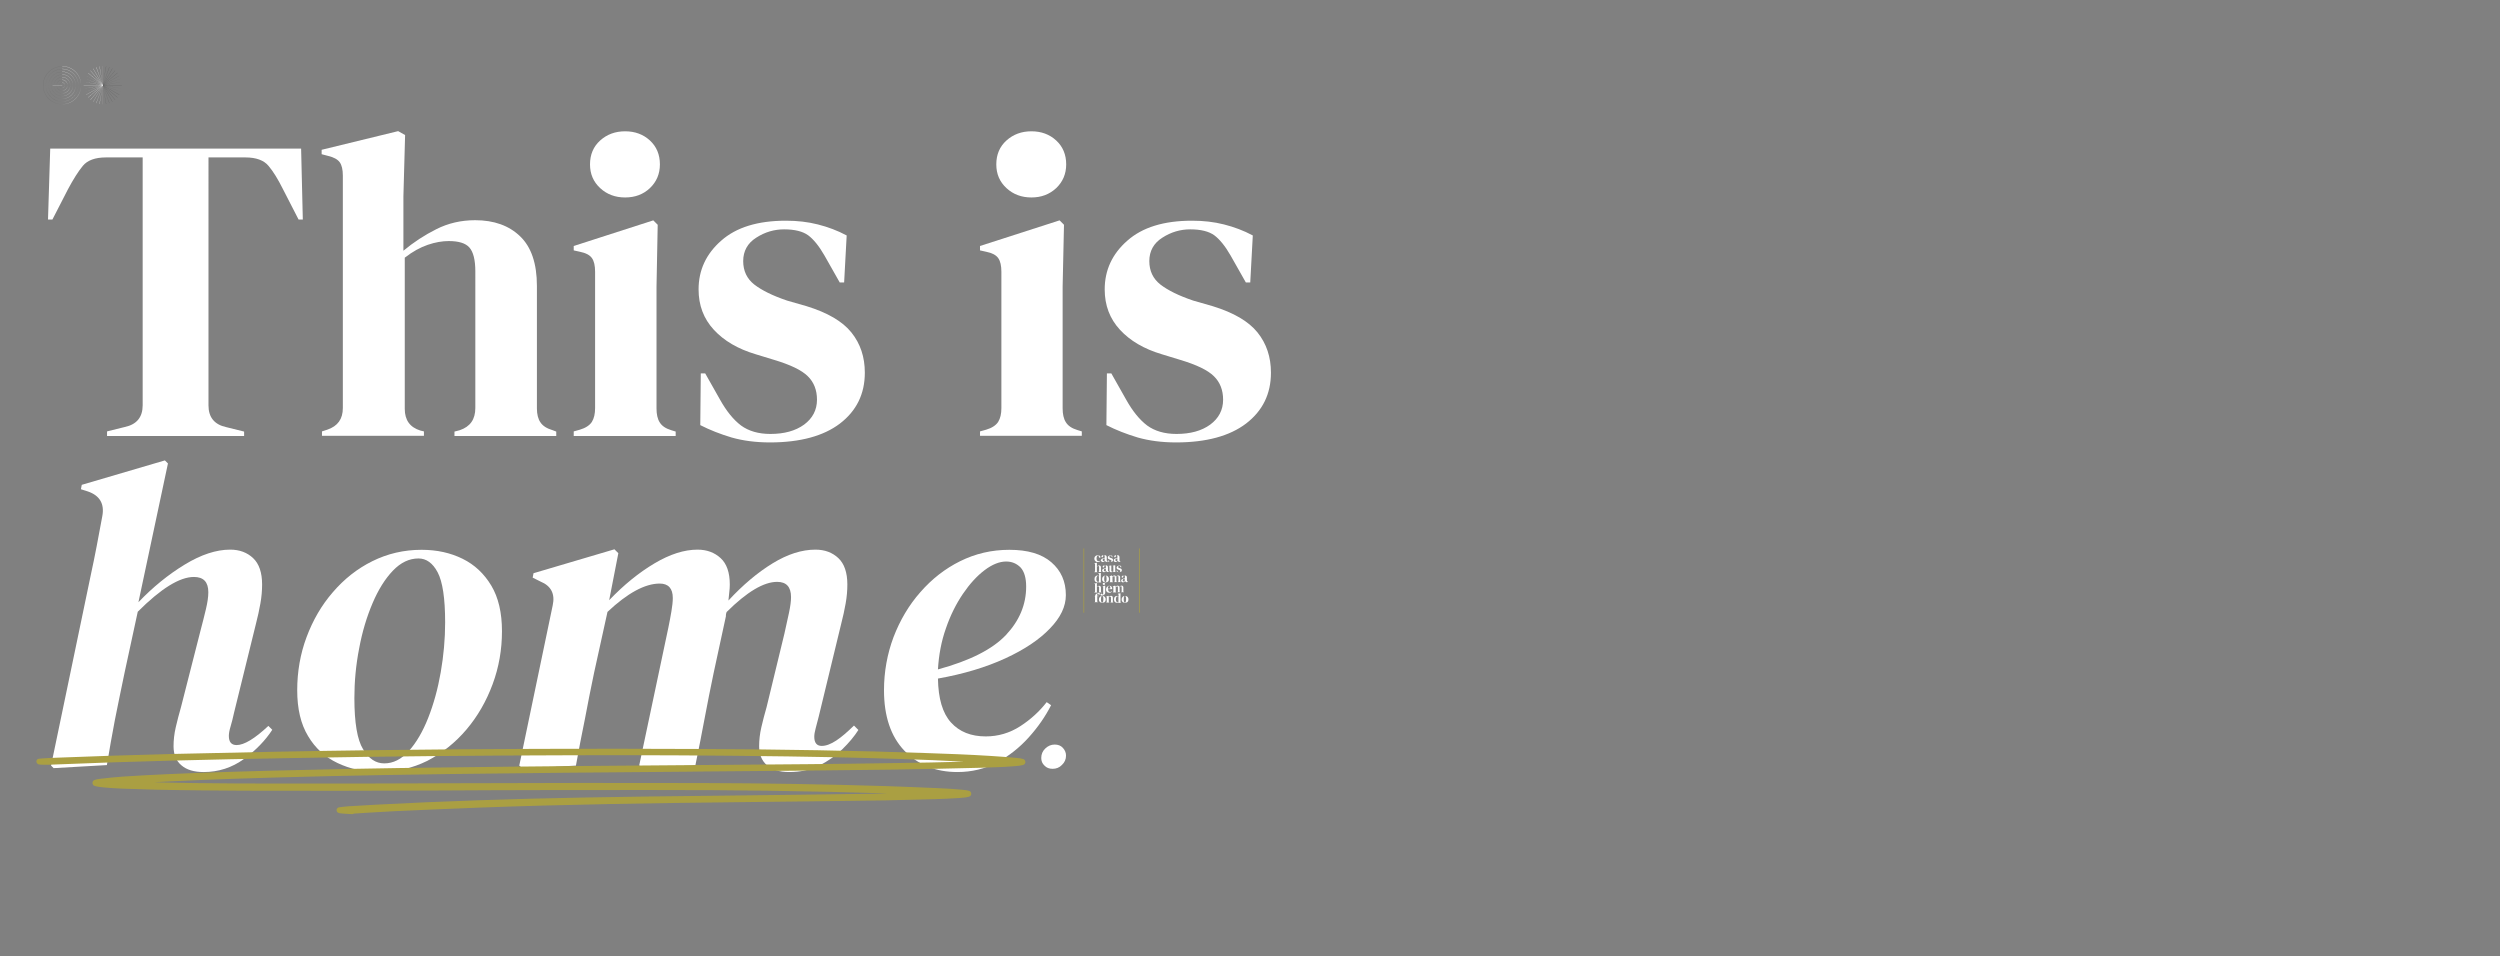 <?xml version="1.0" encoding="utf-8"?>
<!-- Generator: Adobe Illustrator 26.2.1, SVG Export Plug-In . SVG Version: 6.00 Build 0)  -->
<svg version="1.1" id="Layer_1" xmlns="http://www.w3.org/2000/svg" xmlns:xlink="http://www.w3.org/1999/xlink" x="0px" y="0px"
	 viewBox="0 0 1473.7 563.6" style="enable-background:new 0 0 1473.7 563.6;" xml:space="preserve">
<rect x="0" y="0" width="1473.7" height="563.6" fill="#808080" stroke="none"/>
<style type="text/css">
	.st0{fill:#1A1A1A;}
	.st1{fill:#777776;}
	.st2{fill:#D3D3D1;}
	.st3{fill:#E5E5E5;}
	.st4{fill:none;stroke:#FFFFFF;stroke-miterlimit:10;}
	.st5{fill:#FFFFFF;}
	.st6{fill:#E8E8E8;}
	.st7{fill:#6D6D6D;}
	.st8{fill:#1C1E20;}
	.st9{fill:#964533;}
	.st10{fill:none;stroke:#6D6D6D;stroke-width:2;stroke-miterlimit:10;}
	.st11{fill:#221F20;}
	.st12{fill:#565656;}
	.st13{fill:#F6F6F7;}
	.st14{fill:none;stroke:#262425;stroke-width:0.198;stroke-miterlimit:10;}
	.st15{fill:#373536;}
	.st16{fill:none;stroke:#FFFFFF;stroke-width:0.198;stroke-miterlimit:10;}
	.st17{fill:#EEEEEE;}
	.st18{fill:#2C2A2A;}
	.st19{fill:#F0F2F2;}
	.st20{fill:#312F30;}
	.st21{fill:#262425;}
	.st22{fill:#AA9F42;}
	.st23{fill:#212121;}
	.st24{fill-rule:evenodd;clip-rule:evenodd;}
	.st25{fill-rule:evenodd;clip-rule:evenodd;fill:#FFFFFF;}
	.st26{fill:none;stroke:#4C4C4C;stroke-width:2;stroke-miterlimit:10;}
	.st27{fill:#494949;}
	.st28{fill:#A4A4A4;}
	.st29{fill:#E4E4E4;}
	.st30{fill:#444444;}
	.st31{fill:none;stroke:#AA9F42;stroke-miterlimit:10;}
</style>
<g>
	<rect x="60.6" y="50.2" class="st11" width="0.1" height="11.3"/>
	<polygon class="st12" points="62.5,61.3 60.6,50.2 60.6,50.2 62.6,61.3 	"/>
	<polygon class="st12" points="64.4,60.8 60.6,50.3 60.6,50.2 64.5,60.8 	"/>
	<rect x="63.4" y="49.5" transform="matrix(0.866 -0.5 0.5 0.866 -19.065 39.083)" class="st12" width="0.1" height="11.3"/>
	
		<rect x="64.2" y="48.9" transform="matrix(0.766 -0.643 0.643 0.766 -20.047 54.051)" class="st12" width="0.1" height="11.3"/>
	
		<rect x="64.9" y="48.2" transform="matrix(0.643 -0.766 0.766 0.643 -18.077 68.96)" class="st12" width="0.1" height="11.3"/>
	<rect x="65.4" y="47.4" transform="matrix(0.5 -0.866 0.866 0.5 -13.216 83.227)" class="st12" width="0.1" height="11.3"/>
	<polygon class="st12" points="71.2,54.1 60.6,50.3 60.6,50.2 71.2,54.1 	"/>
	<polygon class="st12" points="71.7,52.2 60.6,50.3 60.6,50.2 71.7,52.2 	"/>
	<rect x="60.6" y="50.2" class="st12" width="11.3" height="0.1"/>
	<polygon class="st12" points="60.6,50.3 60.6,50.2 71.7,48.3 71.7,48.3 	"/>
	<polygon class="st12" points="60.6,50.3 60.6,50.2 71.2,46.4 71.2,46.4 	"/>
	<polygon class="st12" points="60.6,50.3 60.6,50.2 70.3,44.6 70.4,44.6 	"/>
	
		<rect x="59.3" y="46.6" transform="matrix(0.766 -0.642 0.642 0.766 -14.788 52.566)" class="st12" width="11.3" height="0.1"/>
	
		<rect x="58.6" y="45.9" transform="matrix(0.642 -0.766 0.766 0.642 -12.231 65.648)" class="st12" width="11.3" height="0.1"/>
	
		<rect x="57.8" y="45.3" transform="matrix(0.499 -0.867 0.867 0.499 -7.552 77.661)" class="st12" width="11.3" height="0.1"/>
	<polygon class="st12" points="60.6,50.3 60.6,50.2 64.4,39.6 64.5,39.7 	"/>
	<polygon class="st12" points="60.6,50.2 60.6,50.2 62.5,39.1 62.6,39.2 	"/>
	<rect x="60.6" y="39" class="st11" width="0.1" height="11.3"/>
	<rect x="60.6" y="39" class="st5" width="0.1" height="11.3"/>
	<polygon class="st5" points="60.6,50.2 58.6,39.2 58.7,39.1 60.6,50.2 	"/>
	<polygon class="st5" points="60.6,50.3 56.7,39.7 56.8,39.6 60.6,50.2 	"/>
	
		<rect x="57.7" y="39.7" transform="matrix(0.866 -0.5 0.5 0.866 -14.941 34.958)" class="st5" width="0.1" height="11.3"/>
	<rect x="56.9" y="40.3" transform="matrix(0.766 -0.643 0.643 0.766 -16.194 47.366)" class="st5" width="0.1" height="11.3"/>
	<rect x="56.2" y="41" transform="matrix(0.643 -0.766 0.766 0.643 -15.613 59.761)" class="st5" width="0.1" height="11.3"/>
	<polygon class="st5" points="60.6,50.3 50.8,44.6 50.8,44.6 60.6,50.2 	"/>
	<polygon class="st5" points="60.6,50.3 50,46.4 50,46.4 60.6,50.2 	"/>
	<polygon class="st5" points="60.6,50.3 49.5,48.3 49.5,48.3 60.6,50.2 	"/>
	<rect x="49.3" y="50.2" class="st5" width="11.3" height="0.1"/>
	<polygon class="st5" points="49.5,52.2 49.5,52.2 60.6,50.2 60.6,50.3 	"/>
	<polygon class="st5" points="50,54.1 50,54.1 60.6,50.2 60.6,50.3 	"/>
	<polygon class="st5" points="50.8,55.9 50.8,55.8 60.6,50.2 60.6,50.3 	"/>
	
		<rect x="50.6" y="53.8" transform="matrix(0.766 -0.642 0.642 0.766 -21.454 48.713)" class="st5" width="11.3" height="0.1"/>
	
		<rect x="51.3" y="54.5" transform="matrix(0.642 -0.766 0.766 0.642 -21.438 63.184)" class="st5" width="11.3" height="0.1"/>
	<polygon class="st5" points="55,60 54.9,60 60.6,50.2 60.6,50.3 	"/>
	<polygon class="st5" points="56.8,60.8 56.7,60.8 60.6,50.2 60.6,50.3 	"/>
	<polygon class="st5" points="58.7,61.3 58.6,61.3 60.6,50.2 60.6,50.2 	"/>
	<rect x="60.6" y="50.2" class="st5" width="0.1" height="11.3"/>
	<polygon class="st5" points="36.6,50.3 31,50.3 31,50.2 36.6,50.2 36.6,50.2 36.7,50.2 36.7,50.2 36.7,50.3 	"/>
	<polygon class="st11" points="36.6,50.3 36.6,50.2 36.6,50.2 36.6,50.2 36.7,50.2 36.6,50.2 36.7,50.3 36.7,50.3 36.6,50.2 	"/>
	<path class="st5" d="M36.6,51.9L36.6,51.9c0.9-0.1,1.6-0.8,1.6-1.6c0-0.9-0.7-1.6-1.6-1.6v-0.1c0.9,0,1.6,0.7,1.6,1.6
		C38.3,51.1,37.5,51.9,36.6,51.9z"/>
	<path class="st7" d="M36.6,51.9c-0.9,0-1.6-0.7-1.6-1.6c0-0.9,0.7-1.6,1.6-1.6v0.1c-0.9,0-1.6,0.7-1.6,1.6
		C35.1,51.1,35.8,51.8,36.6,51.9L36.6,51.9z"/>
	<path class="st5" d="M36.6,53.5L36.6,53.5c1.7-0.1,3.2-1.5,3.2-3.2c0-1.7-1.4-3.2-3.2-3.2V47c1.8,0,3.2,1.4,3.2,3.2
		C39.9,52,38.4,53.5,36.6,53.5z"/>
	<path class="st7" d="M36.6,53.5c-1.8,0-3.2-1.4-3.2-3.2c0-1.8,1.4-3.2,3.2-3.2v0.1c-1.7,0-3.2,1.4-3.2,3.2
		C33.5,52,34.9,53.4,36.6,53.5L36.6,53.5z"/>
	<path class="st5" d="M36.6,55.1L36.6,55.1c2.6-0.1,4.8-2.2,4.8-4.8c0-2.6-2.1-4.8-4.8-4.8v-0.1c2.7,0,4.8,2.2,4.8,4.8
		C41.5,52.9,39.3,55.1,36.6,55.1z"/>
	<path class="st7" d="M36.6,55.1c-2.7,0-4.8-2.2-4.8-4.8c0-2.7,2.2-4.8,4.8-4.8v0.1c-2.6,0-4.8,2.1-4.8,4.8
		C31.9,52.9,34,55,36.6,55.1L36.6,55.1z"/>
	<path class="st5" d="M36.6,56.7L36.6,56.7c3.5-0.1,6.4-2.9,6.4-6.4c0-3.5-2.9-6.4-6.4-6.4v-0.1c3.5,0,6.4,2.9,6.4,6.4
		C43.1,53.8,40.2,56.7,36.6,56.7z"/>
	<path class="st7" d="M36.6,56.7c-3.5,0-6.4-2.9-6.4-6.4c0-3.5,2.9-6.4,6.4-6.4v0.1c-3.5,0-6.4,2.9-6.4,6.4
		C30.3,53.7,33.1,56.6,36.6,56.7L36.6,56.7z"/>
	<path class="st5" d="M36.6,58.3L36.6,58.3c4.4-0.1,8-3.6,8-8c0-4.4-3.6-8-8-8v-0.1c4.4,0,8,3.6,8,8C44.7,54.7,41.1,58.3,36.6,58.3z
		"/>
	<path class="st7" d="M36.6,58.3c-4.4,0-8-3.6-8-8c0-4.4,3.6-8,8-8v0.1c-4.4,0-8,3.6-8,8C28.7,54.6,32.3,58.2,36.6,58.3L36.6,58.3z"
		/>
	<path class="st5" d="M36.6,59.9L36.6,59.9c5.3-0.1,9.6-4.3,9.6-9.6c0-5.3-4.3-9.6-9.6-9.6v-0.1c5.3,0,9.6,4.3,9.6,9.6
		C46.3,55.5,41.9,59.9,36.6,59.9z"/>
	<path class="st7" d="M36.6,59.9c-5.3,0-9.6-4.3-9.6-9.6c0-5.3,4.3-9.6,9.6-9.6v0.1c-5.3,0-9.6,4.3-9.6,9.6
		C27.1,55.5,31.4,59.8,36.6,59.9L36.6,59.9z"/>
	<path class="st5" d="M36.6,61.5L36.6,61.5c6.1-0.1,11.2-5.1,11.2-11.2c0-6.1-5-11.2-11.2-11.2V39c6.2,0,11.2,5,11.2,11.2
		C47.9,56.4,42.8,61.5,36.6,61.5z"/>
	<path class="st7" d="M36.6,61.5c-6.2,0-11.2-5-11.2-11.2c0-6.2,5-11.2,11.2-11.2v0.1c-6.1,0-11.1,5-11.1,11.2
		C25.5,56.4,30.5,61.4,36.6,61.5L36.6,61.5z"/>
</g>
<g>
	<path class="st5" d="M63.1,256.9v-2.6l10.5-2.6c7-1.5,10.5-5.8,10.5-12.8V92.8H62.4c-6.3,0-10.9,1.7-13.6,5
		c-2.7,3.3-5.6,7.9-8.7,13.7l-9.2,17.9h-2.6l1.3-41.8h147.9l1,41.8H176l-9.2-17.9c-2.9-5.8-5.7-10.4-8.5-13.7c-2.7-3.3-7.3-5-13.6-5
		h-21.8V239c0,7,3.5,11.3,10.5,12.8l10.5,2.6v2.6H63.1z"/>
	<path class="st5" d="M189.8,256.9v-2.6l3.1-1c6.2-2.1,9.2-6.3,9.2-12.8V103.6c0-3.6-0.6-6.2-1.8-7.9c-1.2-1.7-3.5-3-6.9-3.8l-3.8-1
		v-2.6l45.1-11l4.1,2.3l-1,36.2v32c6-5,12.4-9.2,19.4-12.7c6.9-3.5,14.6-5.3,22.9-5.3c11.1,0,20,3.2,26.5,9.5
		c6.6,6.3,9.9,16.1,9.9,29.2v72.3c0,3.4,0.7,6.2,2.1,8.2c1.4,2.1,3.8,3.6,7.2,4.6l2.1,0.8v2.6h-60v-2.6l3.1-0.8
		c6.2-2.1,9.2-6.4,9.2-13.1V160c0-6.8-1.2-11.5-3.5-14.1c-2.3-2.6-6.4-3.8-12.2-3.8c-3.8,0-7.9,0.7-12.3,2.2c-4.4,1.5-9,4-13.6,7.6
		V241c0,6.7,3.1,10.9,9.2,12.8l2.1,0.5v2.6H189.8z"/>
	<path class="st5" d="M338.2,256.9v-2.6l3.6-1c3.4-1,5.8-2.6,7.1-4.6c1.3-2.1,1.9-4.8,1.9-8.2v-80.3c0-3.6-0.6-6.3-1.9-8.1
		c-1.3-1.8-3.6-3-7.1-3.7l-3.6-0.8v-2.6l46.9-15.1l2.6,2.6L387,169v71.8c0,3.4,0.6,6.2,1.9,8.2c1.3,2.1,3.5,3.6,6.8,4.6l2.6,0.8v2.6
		H338.2z M368.5,116.4c-5.8,0-10.7-1.8-14.7-5.5c-4-3.7-6-8.3-6-14c0-5.8,2-10.5,6-14.1c4-3.6,8.9-5.4,14.7-5.4
		c5.8,0,10.7,1.8,14.6,5.4c3.9,3.6,5.9,8.3,5.9,14.1c0,5.6-2,10.3-5.9,14C379.2,114.6,374.3,116.4,368.5,116.4z"/>
	<path class="st5" d="M453.9,260.8c-8.4,0-15.9-1-22.6-2.9c-6.7-2-12.8-4.4-18.5-7.3l0.3-30.5h2.6l8.7,15.4
		c3.8,6.8,7.9,11.9,12.4,15.3c4.5,3.3,10.3,5,17.3,5c8.2,0,14.8-1.8,19.9-5.5c5-3.7,7.6-8.6,7.6-14.7c0-5.6-1.8-10.3-5.4-13.8
		c-3.6-3.6-10.3-6.8-20-9.7l-10.8-3.3c-10.4-3.1-18.6-7.9-24.6-14.4c-6-6.5-9-14.4-9-23.8c0-11.3,4.4-20.9,13.3-28.7
		c8.9-7.9,21.6-11.8,38.2-11.8c6.7,0,12.9,0.7,18.8,2.2c5.9,1.5,11.6,3.6,17,6.5l-1.5,27.7h-2.6l-9-15.9c-3.2-5.6-6.5-9.6-9.6-11.9
		c-3.2-2.3-7.9-3.5-14.2-3.5c-5.8,0-11.3,1.6-16.4,4.9c-5.1,3.2-7.7,7.9-7.7,13.8c0,5.8,2.2,10.4,6.5,13.8
		c4.4,3.4,10.8,6.6,19.4,9.5l11.5,3.3c12.3,3.8,21.1,8.9,26.4,15.5c5.3,6.6,7.9,14.5,7.9,23.7c0,12.5-4.9,22.5-14.7,30
		C485.5,257,471.7,260.8,453.9,260.8z"/>
	<path class="st5" d="M577.7,256.9v-2.6l3.6-1c3.4-1,5.8-2.6,7.1-4.6c1.3-2.1,1.9-4.8,1.9-8.2v-80.3c0-3.6-0.6-6.3-1.9-8.1
		c-1.3-1.8-3.6-3-7.1-3.7l-3.6-0.8v-2.6l46.9-15.1l2.6,2.6l-0.8,36.4v71.8c0,3.4,0.6,6.2,1.9,8.2c1.3,2.1,3.5,3.6,6.8,4.6l2.6,0.8
		v2.6H577.7z M608,116.4c-5.8,0-10.7-1.8-14.7-5.5c-4-3.7-6-8.3-6-14c0-5.8,2-10.5,6-14.1c4-3.6,8.9-5.4,14.7-5.4
		c5.8,0,10.7,1.8,14.6,5.4c3.9,3.6,5.9,8.3,5.9,14.1c0,5.6-2,10.3-5.9,14C618.6,114.6,613.8,116.4,608,116.4z"/>
	<path class="st5" d="M693.3,260.8c-8.4,0-15.9-1-22.6-2.9c-6.7-2-12.8-4.4-18.5-7.3l0.3-30.5h2.6l8.7,15.4
		c3.8,6.8,7.9,11.9,12.4,15.3c4.5,3.3,10.3,5,17.3,5c8.2,0,14.8-1.8,19.9-5.5c5-3.7,7.6-8.6,7.6-14.7c0-5.6-1.8-10.3-5.4-13.8
		c-3.6-3.6-10.3-6.8-20-9.7l-10.8-3.3c-10.4-3.1-18.6-7.9-24.6-14.4c-6-6.5-9-14.4-9-23.8c0-11.3,4.4-20.9,13.3-28.7
		c8.9-7.9,21.6-11.8,38.2-11.8c6.7,0,12.9,0.7,18.8,2.2c5.9,1.5,11.6,3.6,17,6.5l-1.5,27.7h-2.6l-9-15.9c-3.2-5.6-6.5-9.6-9.6-11.9
		c-3.2-2.3-7.9-3.5-14.2-3.5c-5.8,0-11.3,1.6-16.4,4.9c-5.1,3.2-7.7,7.9-7.7,13.8c0,5.8,2.2,10.4,6.5,13.8
		c4.4,3.4,10.8,6.6,19.4,9.5l11.5,3.3c12.3,3.8,21.1,8.9,26.4,15.5c5.3,6.6,7.9,14.5,7.9,23.7c0,12.5-4.9,22.5-14.7,30
		C724.9,257,711.1,260.8,693.3,260.8z"/>
	<path class="st5" d="M31.6,452.8l-1.5-1.5l23.3-111.8c1.4-6.5,2.6-12.3,3.6-17.6c1-5.2,2.1-11.1,3.3-17.6
		c1.4-7.3-1.5-12.2-8.5-14.6l-4.1-1.3l0.5-2.6l49-14.4l1.8,1.8l-17.4,81.8c8.5-8.9,17.6-16.3,27.3-22.2c9.7-5.9,18.6-8.8,26.8-8.8
		c5.5,0,10,1.7,13.5,5c3.5,3.3,5.3,8.5,5.3,15.5c0,3.6-0.3,7.3-1,11.2c-0.7,3.8-1.5,7.8-2.6,11.9L138,420c-0.7,3.2-1.4,6-2.1,8.3
		c-0.7,2.3-1,4.1-1,5.5c0,3.6,1.5,5.4,4.6,5.4c4.4,0,10.7-3.8,18.7-11.3l2.3,2.3c-4.1,6.3-9.7,12.1-16.7,17.2
		c-7,5.1-15,7.7-23.8,7.7c-5.6,0-10-1.3-13.1-4c-3.1-2.6-4.6-6.4-4.6-11.2c0-3.6,0.4-7.3,1.3-11.2c0.9-3.8,1.9-7.8,3.1-11.9
		l11.5-45.1c1.2-4.6,2.3-8.8,3.2-12.7c0.9-3.8,1.4-7.1,1.4-9.9c0-6-2.8-9-8.5-9c-8.4,0-19.4,6.8-33.1,20.5l-7.7,35.6
		c-2.2,10.4-4.1,19.9-5.8,28.3c-1.6,8.5-3.2,17.3-4.7,26.5L31.6,452.8z"/>
	<path class="st5" d="M223.4,455.1c-8.9,0-17-1.8-24.4-5.3c-7.4-3.5-13.2-8.8-17.4-15.9c-4.3-7.1-6.4-16.1-6.4-27
		c0-10.9,1.8-21.4,5.5-31.3c3.7-9.9,8.8-18.8,15.5-26.5c6.7-7.8,14.4-13.9,23.3-18.3c8.9-4.4,18.5-6.7,29-6.7
		c9.1,0,17.1,1.8,24.2,5.3c7.1,3.5,12.7,8.8,16.9,15.8c4.2,7,6.3,16,6.3,26.9c0,10.8-1.8,21.2-5.5,31.2c-3.7,10-8.8,18.9-15.4,26.7
		c-6.6,7.8-14.3,13.9-23.1,18.5C243.2,452.8,233.6,455.1,223.4,455.1z M226.5,450c5.3,0,10.1-2.4,14.5-7.3
		c4.4-4.9,8.2-11.4,11.4-19.5c3.2-8.1,5.7-17.1,7.4-26.9c1.7-9.8,2.6-19.6,2.6-29.4c0-14.2-1.5-24-4.4-29.5
		c-2.9-5.5-6.7-8.2-11.3-8.2c-5.5,0-10.5,2.4-15.1,7.2c-4.6,4.8-8.6,11.2-12,19.2c-3.4,8-6.1,16.9-7.9,26.7
		c-1.9,9.7-2.8,19.5-2.8,29.2c0,14.5,1.7,24.6,5.1,30.1C217.3,447.2,221.5,450,226.5,450z"/>
	<path class="st5" d="M339.5,451.3l-31.3,1.8l-2.1-1.8l19.7-94.4c1.5-6.8-0.9-11.5-7.2-14.1l-4.6-2.3l0.5-2.6l47.7-14.1l2.3,2.3
		l-5.4,27.7c8.7-9.1,17.6-16.3,26.7-21.7c9.1-5.4,17.5-8.1,25.4-8.1c5.5,0,10,1.7,13.6,5c3.6,3.3,5.4,8.5,5.4,15.5
		c0,1.5-0.1,3.1-0.3,4.6c-0.2,1.5-0.3,3.2-0.5,4.9c8.5-9.2,17.2-16.5,26-21.9c8.8-5.4,17.2-8.1,25.3-8.1c5.5,0,10,1.7,13.5,5
		c3.5,3.3,5.3,8.5,5.3,15.5c0,3.6-0.3,7.3-1,11.2c-0.7,3.8-1.5,7.8-2.6,11.9l-13.3,54.9c-0.7,2.7-1.3,5-1.8,6.9
		c-0.5,1.9-0.8,3.5-0.8,4.9c0,3.6,1.5,5.4,4.4,5.4c2.6,0,5.4-1.1,8.6-3.2c3.2-2.1,6.6-5.1,10.4-8.8l2.6,2.6
		c-2.4,3.8-5.6,7.6-9.5,11.4c-3.9,3.8-8.5,7.1-13.7,9.6c-5.2,2.6-11.1,3.8-17.6,3.8c-5.6,0-10-1.3-13.1-4s-4.6-6.4-4.6-11.2
		c0-3.6,0.4-7.3,1.3-11.2c0.9-3.8,1.9-7.8,3.1-11.9l10.5-43.3c1-4.4,1.9-8.5,2.7-12.3c0.8-3.8,1.2-6.8,1.2-9.2c0-6-2.7-9-8.2-9
		c-7.9,0-17.8,5.9-29.7,17.7c-0.2,0.3-0.3,0.7-0.4,1.2c-0.1,0.4-0.1,0.9-0.1,1.4l-7.2,33.3c-1.9,9.1-3.7,18.1-5.4,27.2
		c-1.7,9.1-3.5,18.2-5.4,27.4l-31,1.8l-2.1-1.8l17.2-81.3c0.7-3.4,1.3-6.6,1.8-9.6c0.5-3,0.8-5.6,0.8-7.8c0-5.6-2.6-8.5-7.7-8.5
		c-8.7,0-19,5.6-30.8,16.7l-7.9,35.9c-1.9,9.1-3.7,18.1-5.4,27.2C342.9,432.9,341.2,442,339.5,451.3z"/>
	<path class="st5" d="M564.4,455.1c-12.8,0-23.2-4.2-31.3-12.6c-8-8.4-12-20.3-12-35.6c0-10.9,1.9-21.4,5.6-31.3
		c3.8-9.9,9-18.8,15.8-26.5c6.8-7.8,14.6-13.9,23.5-18.3c8.9-4.4,18.5-6.7,29-6.7c10.8,0,19,2.4,24.7,7.3c5.7,4.9,8.6,11.3,8.6,19.4
		c0,6.7-3.1,13.2-9.4,19.7c-6.2,6.5-15,12.4-26.3,17.6c-11.3,5.2-24.5,9.2-39.7,11.9c0.2,11.8,2.7,20.4,7.7,25.9
		c5,5.5,11.8,8.2,20.5,8.2c7.3,0,14.1-2,20.3-6c6.2-4,11.4-8.8,15.6-14.2l2.6,1.8c-3.4,6.7-7.8,13-13.2,19
		c-5.4,6-11.6,10.9-18.6,14.7C580.7,453.2,572.9,455.1,564.4,455.1z M593.1,331c-3.9,0-8.2,1.7-12.7,5.1c-4.5,3.4-8.8,8.1-12.8,14
		c-4,5.9-7.4,12.7-10,20.3c-2.7,7.6-4.2,15.7-4.7,24.2c18.8-5.1,32.2-11.9,40.1-20.3c7.9-8.4,11.9-17.9,11.9-28.5
		c0-5.1-1.1-8.9-3.3-11.3C599.3,332.2,596.5,331,593.1,331z"/>
	<path class="st5" d="M620.5,453.2c-2,0-3.6-0.6-4.8-1.9c-1.3-1.2-1.9-2.7-1.9-4.5c0-2.2,0.8-4.1,2.4-5.6c1.6-1.5,3.4-2.3,5.5-2.3
		c2,0,3.6,0.6,4.8,1.9c1.2,1.3,1.9,2.8,1.9,4.6c0,2.2-0.8,4-2.4,5.5C624.5,452.5,622.6,453.2,620.5,453.2z"/>
</g>
<g>
	<g>
		<path class="st5" d="M647.1,331.3c-0.4,0-0.7-0.1-1-0.2c-0.3-0.2-0.5-0.4-0.7-0.7c-0.2-0.3-0.3-0.7-0.3-1.1c0-0.4,0.1-0.8,0.3-1.1
			c0.2-0.3,0.4-0.5,0.8-0.7c0.3-0.2,0.7-0.2,1-0.2c0.3,0,0.6,0.1,0.8,0.2c0.2,0.1,0.4,0.2,0.5,0.4c0.1,0.2,0.2,0.3,0.2,0.5
			c0,0.1,0,0.3-0.1,0.3c-0.1,0.1-0.2,0.1-0.3,0.1c-0.2,0-0.3-0.1-0.4-0.2c-0.1-0.1-0.1-0.3-0.2-0.4c0-0.1,0-0.2,0-0.3
			c0-0.1,0-0.2,0-0.2c0-0.1-0.1-0.1-0.1-0.2c0,0-0.1,0-0.2,0c-0.3,0-0.6,0.1-0.7,0.4c-0.2,0.3-0.3,0.7-0.3,1.3
			c0,0.5,0.1,0.9,0.3,1.2c0.2,0.3,0.5,0.4,0.9,0.4c0.2,0,0.4,0,0.6-0.1c0.2-0.1,0.3-0.2,0.4-0.4l0.1,0.1c-0.1,0.3-0.3,0.6-0.6,0.7
			C647.8,331.2,647.4,331.3,647.1,331.3z"/>
		<path class="st5" d="M650.1,331.3c-0.3,0-0.6-0.1-0.8-0.3c-0.2-0.2-0.3-0.4-0.3-0.8c0-0.2,0.1-0.5,0.4-0.7
			c0.3-0.2,0.7-0.4,1.2-0.5c0.1,0,0.2,0,0.3-0.1c0.1,0,0.2,0,0.3-0.1v-0.6c0-0.4,0-0.6-0.1-0.8c-0.1-0.1-0.2-0.2-0.4-0.2
			c-0.1,0-0.2,0-0.3,0.1c-0.1,0.1-0.1,0.2-0.1,0.4l0,0.1c0,0.2-0.1,0.4-0.2,0.5c-0.1,0.1-0.2,0.2-0.4,0.2c-0.1,0-0.3,0-0.3-0.1
			c-0.1-0.1-0.1-0.2-0.1-0.3c0-0.2,0.1-0.4,0.2-0.5c0.1-0.1,0.3-0.3,0.6-0.3c0.2-0.1,0.5-0.1,0.8-0.1c0.5,0,0.8,0.1,1.1,0.3
			c0.3,0.2,0.4,0.6,0.4,1.1v1.7c0,0.2,0.1,0.4,0.3,0.4h0.2l0.1,0.1c-0.1,0.1-0.2,0.2-0.3,0.3c-0.1,0.1-0.3,0.1-0.5,0.1
			c-0.2,0-0.4-0.1-0.5-0.2c-0.1-0.1-0.2-0.3-0.3-0.4c-0.2,0.2-0.3,0.3-0.5,0.4C650.6,331.3,650.4,331.3,650.1,331.3z M650.6,330.8
			c0.1,0,0.2,0,0.3-0.1c0.1-0.1,0.2-0.1,0.3-0.2v-1.3c-0.1,0-0.1,0-0.2,0c-0.1,0-0.1,0-0.2,0c-0.2,0.1-0.4,0.2-0.6,0.3
			c-0.1,0.2-0.2,0.4-0.2,0.6c0,0.2,0,0.4,0.2,0.5C650.3,330.8,650.5,330.8,650.6,330.8z"/>
		<path class="st5" d="M654.4,331.3c-0.3,0-0.5,0-0.7-0.1c-0.2-0.1-0.4-0.1-0.6-0.2l0-0.9h0.1l0.3,0.5c0.1,0.2,0.2,0.4,0.4,0.5
			c0.1,0.1,0.3,0.2,0.5,0.2c0.3,0,0.5-0.1,0.6-0.2c0.2-0.1,0.2-0.3,0.2-0.5c0-0.2-0.1-0.3-0.2-0.4c-0.1-0.1-0.3-0.2-0.6-0.3
			l-0.3-0.1c-0.3-0.1-0.6-0.2-0.8-0.4c-0.2-0.2-0.3-0.4-0.3-0.7c0-0.3,0.1-0.6,0.4-0.9c0.3-0.2,0.7-0.4,1.2-0.4c0.2,0,0.4,0,0.6,0.1
			c0.2,0,0.4,0.1,0.5,0.2l0,0.9h-0.1l-0.3-0.5c-0.1-0.2-0.2-0.3-0.3-0.4c-0.1-0.1-0.2-0.1-0.4-0.1c-0.2,0-0.3,0.1-0.5,0.2
			c-0.2,0.1-0.2,0.2-0.2,0.4c0,0.2,0.1,0.3,0.2,0.4s0.3,0.2,0.6,0.3l0.4,0.1c0.4,0.1,0.7,0.3,0.8,0.5c0.2,0.2,0.2,0.4,0.2,0.7
			c0,0.4-0.2,0.7-0.5,0.9C655.4,331.2,655,331.3,654.4,331.3z"/>
		<path class="st5" d="M657.6,331.3c-0.3,0-0.6-0.1-0.8-0.3c-0.2-0.2-0.3-0.4-0.3-0.8c0-0.2,0.1-0.5,0.4-0.7
			c0.3-0.2,0.7-0.4,1.2-0.5c0.1,0,0.2,0,0.3-0.1c0.1,0,0.2,0,0.3-0.1v-0.6c0-0.4,0-0.6-0.1-0.8c-0.1-0.1-0.2-0.2-0.4-0.2
			c-0.1,0-0.2,0-0.3,0.1c-0.1,0.1-0.1,0.2-0.1,0.4l0,0.1c0,0.2-0.1,0.4-0.2,0.5c-0.1,0.1-0.2,0.2-0.4,0.2c-0.1,0-0.3,0-0.3-0.1
			c-0.1-0.1-0.1-0.2-0.1-0.3c0-0.2,0.1-0.4,0.2-0.5c0.1-0.1,0.3-0.3,0.6-0.3c0.2-0.1,0.5-0.1,0.8-0.1c0.5,0,0.8,0.1,1.1,0.3
			c0.3,0.2,0.4,0.6,0.4,1.1v1.7c0,0.2,0.1,0.4,0.3,0.4h0.2l0.1,0.1c-0.1,0.1-0.2,0.2-0.3,0.3c-0.1,0.1-0.3,0.1-0.5,0.1
			c-0.2,0-0.4-0.1-0.5-0.2c-0.1-0.1-0.2-0.3-0.3-0.4c-0.2,0.2-0.3,0.3-0.5,0.4C658.1,331.3,657.9,331.3,657.6,331.3z M658.1,330.8
			c0.1,0,0.2,0,0.3-0.1c0.1-0.1,0.2-0.1,0.3-0.2v-1.3c-0.1,0-0.1,0-0.2,0c-0.1,0-0.1,0-0.2,0c-0.2,0.1-0.4,0.2-0.6,0.3
			c-0.1,0.2-0.2,0.4-0.2,0.6c0,0.2,0,0.4,0.2,0.5C657.8,330.8,658,330.8,658.1,330.8z"/>
		<path class="st5" d="M645.1,337.2L645.1,337.2l0.1-0.1c0.2-0.1,0.3-0.2,0.3-0.4v-4.2c0-0.1,0-0.2-0.1-0.2c0-0.1-0.1-0.1-0.2-0.1
			l-0.1,0V332l1.4-0.3l0.1,0.1l0,1.1v1c0.2-0.2,0.4-0.3,0.6-0.4c0.2-0.1,0.4-0.2,0.7-0.2c0.3,0,0.6,0.1,0.8,0.3
			c0.2,0.2,0.3,0.5,0.3,0.9v2.2c0,0.1,0,0.2,0.1,0.3c0,0.1,0.1,0.1,0.2,0.1l0.1,0v0.1h-1.9v-0.1l0.1,0c0.2-0.1,0.3-0.2,0.3-0.4v-2.5
			c0-0.2,0-0.4-0.1-0.4c-0.1-0.1-0.2-0.1-0.4-0.1c-0.1,0-0.2,0-0.4,0.1c-0.1,0-0.3,0.1-0.4,0.2v2.8c0,0.2,0.1,0.3,0.3,0.4l0.1,0v0.1
			H645.1z"/>
		<path class="st5" d="M650.8,337.3c-0.3,0-0.6-0.1-0.8-0.3c-0.2-0.2-0.3-0.4-0.3-0.8c0-0.2,0.1-0.5,0.4-0.7
			c0.3-0.2,0.7-0.4,1.2-0.5c0.1,0,0.2,0,0.3-0.1c0.1,0,0.2,0,0.3-0.1v-0.6c0-0.4,0-0.6-0.1-0.8c-0.1-0.1-0.2-0.2-0.4-0.2
			c-0.1,0-0.2,0-0.3,0.1c-0.1,0.1-0.1,0.2-0.1,0.4l0,0.1c0,0.2-0.1,0.4-0.2,0.5c-0.1,0.1-0.2,0.2-0.4,0.2c-0.1,0-0.3,0-0.3-0.1
			c-0.1-0.1-0.1-0.2-0.1-0.3c0-0.2,0.1-0.4,0.2-0.5c0.2-0.1,0.3-0.3,0.6-0.3c0.2-0.1,0.5-0.1,0.8-0.1c0.5,0,0.8,0.1,1.1,0.3
			c0.3,0.2,0.4,0.6,0.4,1.1v1.7c0,0.2,0.1,0.4,0.3,0.4h0.2l0.1,0.1c-0.1,0.1-0.2,0.2-0.3,0.3c-0.1,0.1-0.3,0.1-0.5,0.1
			c-0.2,0-0.4-0.1-0.5-0.2c-0.1-0.1-0.2-0.3-0.3-0.4c-0.2,0.2-0.3,0.3-0.5,0.4C651.3,337.2,651.1,337.3,650.8,337.3z M651.3,336.8
			c0.1,0,0.2,0,0.3-0.1c0.1-0.1,0.2-0.1,0.3-0.2v-1.3c-0.1,0-0.1,0-0.2,0c-0.1,0-0.1,0-0.2,0c-0.2,0.1-0.4,0.2-0.6,0.3
			c-0.1,0.2-0.2,0.4-0.2,0.6c0,0.2,0,0.4,0.2,0.5C651,336.8,651.1,336.8,651.3,336.8z"/>
		<path class="st5" d="M655.1,337.3c-0.2,0-0.4,0-0.6-0.1c-0.2-0.1-0.3-0.2-0.4-0.4c-0.1-0.2-0.1-0.4-0.1-0.7l0-2
			c0-0.1,0-0.2-0.1-0.3c0-0.1-0.1-0.1-0.2-0.1l-0.1,0v-0.1l1.4-0.3l0.1,0.1l0,1.1v1.9c0,0.2,0,0.3,0.1,0.4c0.1,0.1,0.2,0.1,0.4,0.1
			c0.1,0,0.3,0,0.4-0.1c0.1,0,0.2-0.1,0.3-0.2l0-2.6c0-0.1,0-0.2-0.1-0.3c0,0-0.1-0.1-0.2-0.1l-0.1,0v-0.1l1.4-0.3l0.1,0.1l0,1.1
			v2.1c0,0.1,0,0.2,0,0.3c0,0.1,0.1,0.1,0.2,0.2l0.1,0v0.1l-1.4,0.1l-0.1-0.5c-0.2,0.1-0.4,0.3-0.6,0.4
			C655.6,337.3,655.4,337.3,655.1,337.3z"/>
		<path class="st5" d="M659.6,337.3c-0.3,0-0.5,0-0.7-0.1c-0.2-0.1-0.4-0.1-0.6-0.2l0-0.9h0.1l0.3,0.5c0.1,0.2,0.2,0.4,0.4,0.5
			c0.1,0.1,0.3,0.2,0.5,0.2c0.3,0,0.5-0.1,0.6-0.2c0.2-0.1,0.2-0.3,0.2-0.5c0-0.2-0.1-0.3-0.2-0.4c-0.1-0.1-0.3-0.2-0.6-0.3
			l-0.3-0.1c-0.3-0.1-0.6-0.2-0.8-0.4c-0.2-0.2-0.3-0.4-0.3-0.7c0-0.3,0.1-0.6,0.4-0.9c0.3-0.2,0.7-0.4,1.2-0.4c0.2,0,0.4,0,0.6,0.1
			c0.2,0,0.4,0.1,0.5,0.2l0,0.9h-0.1l-0.3-0.5c-0.1-0.2-0.2-0.3-0.3-0.4c-0.1-0.1-0.2-0.1-0.4-0.1c-0.2,0-0.3,0.1-0.5,0.2
			c-0.2,0.1-0.2,0.2-0.2,0.4c0,0.2,0.1,0.3,0.2,0.4c0.1,0.1,0.3,0.2,0.6,0.3l0.4,0.1c0.4,0.1,0.7,0.3,0.8,0.5
			c0.2,0.2,0.2,0.4,0.2,0.7c0,0.4-0.2,0.7-0.5,0.9C660.6,337.2,660.1,337.3,659.6,337.3z"/>
		<path class="st5" d="M646.8,343.3c-0.3,0-0.6-0.1-0.8-0.2c-0.2-0.1-0.4-0.4-0.6-0.6c-0.1-0.3-0.2-0.7-0.2-1.1
			c0-0.5,0.1-0.8,0.2-1.2c0.2-0.3,0.4-0.5,0.6-0.7c0.3-0.2,0.6-0.2,0.9-0.2c0.2,0,0.4,0,0.5,0.1c0.2,0,0.3,0.1,0.5,0.2v-1
			c0-0.1,0-0.2-0.1-0.2c0-0.1-0.1-0.1-0.2-0.1l-0.2,0V338l1.4-0.3l0.1,0.1l0,1.1v3.9c0,0.1,0,0.2,0.1,0.3c0,0.1,0.1,0.1,0.2,0.1
			l0.1,0v0.1l-1.4,0.1l-0.1-0.3c-0.1,0.1-0.3,0.2-0.5,0.2C647.2,343.3,647,343.3,646.8,343.3z M647.2,343c0.2,0,0.4-0.1,0.6-0.2
			v-3.1c-0.2-0.1-0.4-0.2-0.6-0.2c-0.3,0-0.5,0.1-0.6,0.4c-0.2,0.3-0.3,0.8-0.3,1.4c0,0.6,0.1,1.1,0.3,1.3
			C646.8,342.9,647,343,647.2,343z"/>
		<path class="st5" d="M651.6,343.3c-0.4,0-0.7-0.1-1-0.2c-0.3-0.2-0.5-0.4-0.7-0.7c-0.2-0.3-0.2-0.7-0.2-1.1c0-0.4,0.1-0.8,0.3-1.1
			c0.2-0.3,0.4-0.5,0.7-0.7c0.3-0.2,0.6-0.2,1-0.2s0.7,0.1,1,0.2c0.3,0.2,0.5,0.4,0.7,0.7s0.3,0.7,0.3,1.1c0,0.4-0.1,0.8-0.2,1.1
			c-0.2,0.3-0.4,0.5-0.7,0.7C652.4,343.2,652,343.3,651.6,343.3z M651.6,343.1c0.2,0,0.3-0.1,0.4-0.2s0.2-0.3,0.2-0.6
			c0.1-0.3,0.1-0.6,0.1-1.1c0-0.5,0-0.9-0.1-1.1c0-0.3-0.1-0.5-0.2-0.6c-0.1-0.1-0.3-0.2-0.4-0.2c-0.2,0-0.3,0.1-0.4,0.2
			c-0.1,0.1-0.2,0.3-0.2,0.6c0,0.3-0.1,0.7-0.1,1.1c0,0.5,0,0.9,0.1,1.1c0,0.3,0.1,0.5,0.2,0.6C651.3,343.1,651.5,343.1,651.6,343.1
			z"/>
		<path class="st5" d="M654,343.2L654,343.2l0.1-0.1c0.1,0,0.2-0.1,0.2-0.1c0-0.1,0.1-0.1,0.1-0.3v-2.5c0-0.1,0-0.2-0.1-0.3
			c0-0.1-0.1-0.1-0.2-0.1l-0.1,0v-0.1l1.4-0.5l0.1,0.1l0.1,0.5c0.2-0.2,0.4-0.3,0.6-0.4c0.2-0.1,0.5-0.2,0.7-0.2
			c0.3,0,0.5,0.1,0.6,0.2c0.2,0.1,0.3,0.3,0.3,0.5c0.2-0.2,0.4-0.3,0.7-0.5c0.2-0.1,0.5-0.2,0.7-0.2c0.4,0,0.6,0.1,0.8,0.3
			c0.2,0.2,0.3,0.5,0.3,0.8v2.3c0,0.2,0.1,0.3,0.3,0.4l0.1,0v0.1h-1.8v-0.1l0.1,0c0.1,0,0.2-0.1,0.2-0.1c0-0.1,0.1-0.1,0.1-0.3v-2.4
			c0-0.2,0-0.4-0.1-0.5c-0.1-0.1-0.2-0.1-0.4-0.1c-0.1,0-0.3,0-0.4,0.1c-0.1,0.1-0.3,0.2-0.4,0.3c0,0.1,0,0.2,0.1,0.3
			c0,0.1,0,0.2,0,0.3v2c0,0.2,0.1,0.3,0.3,0.4l0.1,0v0.1h-1.8v-0.1l0.1,0c0.1,0,0.2-0.1,0.2-0.1c0-0.1,0.1-0.1,0.1-0.2v-2.4
			c0-0.2,0-0.4-0.1-0.5c-0.1-0.1-0.2-0.1-0.4-0.1c-0.1,0-0.2,0-0.4,0.1c-0.1,0.1-0.2,0.1-0.4,0.3v2.6c0,0.2,0.1,0.3,0.3,0.4l0.1,0
			v0.1H654z"/>
		<path class="st5" d="M662,343.3c-0.3,0-0.6-0.1-0.8-0.3c-0.2-0.2-0.3-0.4-0.3-0.8c0-0.2,0.1-0.5,0.4-0.7c0.3-0.2,0.7-0.4,1.2-0.5
			c0.1,0,0.2,0,0.3-0.1c0.1,0,0.2,0,0.3-0.1v-0.6c0-0.4,0-0.6-0.1-0.8c-0.1-0.1-0.2-0.2-0.4-0.2c-0.1,0-0.2,0-0.3,0.1
			c-0.1,0.1-0.1,0.2-0.1,0.4l0,0.1c0,0.2-0.1,0.4-0.2,0.5c-0.1,0.1-0.2,0.2-0.4,0.2c-0.1,0-0.3,0-0.3-0.1c-0.1-0.1-0.1-0.2-0.1-0.3
			c0-0.2,0.1-0.4,0.2-0.5c0.1-0.1,0.3-0.3,0.6-0.3c0.2-0.1,0.5-0.1,0.8-0.1c0.5,0,0.8,0.1,1.1,0.3c0.3,0.2,0.4,0.6,0.4,1.1v1.7
			c0,0.2,0.1,0.4,0.3,0.4h0.2l0.1,0.1c-0.1,0.1-0.2,0.2-0.3,0.3c-0.1,0.1-0.3,0.1-0.5,0.1c-0.2,0-0.4-0.1-0.5-0.2
			c-0.1-0.1-0.2-0.3-0.3-0.4c-0.2,0.2-0.3,0.3-0.5,0.4C662.4,343.2,662.2,343.3,662,343.3z M662.4,342.8c0.1,0,0.2,0,0.3-0.1
			c0.1-0.1,0.2-0.1,0.3-0.2v-1.3c-0.1,0-0.1,0-0.2,0c-0.1,0-0.1,0-0.2,0c-0.2,0.1-0.4,0.2-0.6,0.3c-0.1,0.2-0.2,0.4-0.2,0.6
			c0,0.2,0,0.4,0.2,0.5C662.2,342.8,662.3,342.8,662.4,342.8z"/>
		<path class="st5" d="M645.1,349.2L645.1,349.2l0.1-0.1c0.2-0.1,0.3-0.2,0.3-0.4v-4.2c0-0.1,0-0.2-0.1-0.2c0-0.1-0.1-0.1-0.2-0.1
			l-0.1,0V344l1.4-0.3l0.1,0.1l0,1.1v1c0.2-0.2,0.4-0.3,0.6-0.4c0.2-0.1,0.4-0.2,0.7-0.2c0.3,0,0.6,0.1,0.8,0.3
			c0.2,0.2,0.3,0.5,0.3,0.9v2.2c0,0.1,0,0.2,0.1,0.3c0,0.1,0.1,0.1,0.2,0.1l0.1,0v0.1h-1.9v-0.1l0.1,0c0.2-0.1,0.3-0.2,0.3-0.4v-2.5
			c0-0.2,0-0.4-0.1-0.4c-0.1-0.1-0.2-0.1-0.4-0.1c-0.1,0-0.2,0-0.4,0.1c-0.1,0-0.3,0.1-0.4,0.2v2.8c0,0.2,0.1,0.3,0.3,0.4l0.1,0v0.1
			H645.1z"/>
		<path class="st5" d="M649.5,351.1c-0.3,0-0.5-0.1-0.6-0.2c-0.1-0.1-0.2-0.2-0.2-0.4c0-0.1,0.1-0.3,0.2-0.4
			c0.1-0.1,0.2-0.1,0.4-0.1s0.3,0,0.4,0.1c0.1,0.1,0.2,0.2,0.3,0.3l0.1,0.2c0,0.1,0.1,0.1,0.1,0.1c0,0,0.1-0.1,0.1-0.2v-4.3
			c0-0.1,0-0.2-0.1-0.3c-0.1-0.1-0.1-0.1-0.2-0.1l-0.1,0v-0.1l1.5-0.5l0.1,0.1l0,1.1v2.2c0,0.3,0,0.6,0,0.9c0,0.2-0.1,0.4-0.2,0.6
			s-0.2,0.3-0.3,0.4c-0.2,0.2-0.4,0.3-0.6,0.4C650,351,649.7,351.1,649.5,351.1z M650.7,344.8c-0.2,0-0.3-0.1-0.5-0.2
			c-0.1-0.1-0.2-0.3-0.2-0.4c0-0.2,0.1-0.3,0.2-0.4s0.3-0.2,0.5-0.2c0.2,0,0.3,0.1,0.5,0.2s0.2,0.3,0.2,0.4c0,0.2-0.1,0.3-0.2,0.4
			C651,344.8,650.9,344.8,650.7,344.8z"/>
		<path class="st5" d="M653.9,345.3c0.3,0,0.6,0.1,0.9,0.2c0.2,0.1,0.4,0.3,0.6,0.6c0.1,0.2,0.2,0.5,0.2,0.8c0,0.1,0,0.1,0,0.2
			c0,0.1,0,0.1,0,0.2h-2.4c0,0.6,0.1,1,0.3,1.2c0.2,0.3,0.5,0.4,0.9,0.4c0.3,0,0.5,0,0.6-0.1s0.3-0.2,0.5-0.4l0.1,0.1
			c-0.2,0.3-0.4,0.5-0.7,0.7c-0.3,0.2-0.6,0.2-1,0.2c-0.4,0-0.7-0.1-1-0.2c-0.3-0.2-0.5-0.4-0.7-0.7c-0.2-0.3-0.2-0.7-0.2-1.1
			c0-0.4,0.1-0.8,0.3-1.1c0.2-0.3,0.4-0.5,0.7-0.7C653.3,345.3,653.6,345.3,653.9,345.3z M653.9,345.4c-0.2,0-0.3,0-0.4,0.1
			c-0.1,0.1-0.2,0.3-0.3,0.5c-0.1,0.2-0.1,0.6-0.1,1h1.4c0.1-0.6,0-1-0.1-1.2C654.3,345.5,654.1,345.4,653.9,345.4z"/>
		<path class="st5" d="M655.9,349.2L655.9,349.2l0.1-0.1c0.1,0,0.2-0.1,0.2-0.1c0-0.1,0.1-0.1,0.1-0.3v-2.5c0-0.1,0-0.2-0.1-0.3
			c0-0.1-0.1-0.1-0.2-0.1l-0.1,0v-0.1l1.4-0.5l0.1,0.1l0.1,0.5c0.2-0.2,0.4-0.3,0.6-0.4c0.2-0.1,0.5-0.2,0.7-0.2
			c0.3,0,0.5,0.1,0.6,0.2c0.2,0.1,0.3,0.3,0.3,0.5c0.2-0.2,0.4-0.3,0.7-0.5c0.2-0.1,0.5-0.2,0.7-0.2c0.4,0,0.6,0.1,0.8,0.3
			c0.2,0.2,0.3,0.5,0.3,0.8v2.3c0,0.2,0.1,0.3,0.3,0.4l0.1,0v0.1h-1.8v-0.1l0.1,0c0.1,0,0.2-0.1,0.2-0.1c0-0.1,0.1-0.1,0.1-0.3v-2.4
			c0-0.2,0-0.4-0.1-0.5c-0.1-0.1-0.2-0.1-0.4-0.1c-0.1,0-0.3,0-0.4,0.1c-0.1,0.1-0.3,0.2-0.4,0.3c0,0.1,0,0.2,0.1,0.3
			c0,0.1,0,0.2,0,0.3v2c0,0.2,0.1,0.3,0.3,0.4l0.1,0v0.1h-1.8v-0.1l0.1,0c0.1,0,0.2-0.1,0.2-0.1c0-0.1,0.1-0.1,0.1-0.2v-2.4
			c0-0.2,0-0.4-0.1-0.5c-0.1-0.1-0.2-0.1-0.4-0.1c-0.1,0-0.2,0-0.4,0.1c-0.1,0.1-0.2,0.1-0.4,0.3v2.6c0,0.2,0.1,0.3,0.3,0.4l0.1,0
			v0.1H655.9z"/>
		<path class="st5" d="M645.1,355.2L645.1,355.2l0.1-0.1c0.1,0,0.2-0.1,0.2-0.1c0.1-0.1,0.1-0.2,0.1-0.3c0-0.2,0-0.4,0-0.6
			c0-0.2,0-0.4,0-0.6v-2h-0.4v-0.1l0.2,0c0.1,0,0.2,0,0.2-0.1c0-0.1,0.1-0.2,0.1-0.3c0.1-0.2,0.1-0.4,0.2-0.5
			c0.1-0.2,0.2-0.3,0.4-0.4c0.2-0.2,0.4-0.3,0.6-0.4c0.2-0.1,0.4-0.1,0.7-0.1c0.2,0,0.4,0,0.6,0.1c0.2,0.1,0.3,0.2,0.3,0.4
			c0,0.1,0,0.3-0.1,0.3c-0.1,0.1-0.2,0.1-0.4,0.1c-0.1,0-0.2,0-0.3-0.1c-0.1-0.1-0.2-0.2-0.3-0.4l-0.1-0.1c-0.1-0.1-0.1-0.1-0.2-0.1
			c-0.1,0-0.1,0-0.1,0.1c0,0.2-0.1,0.4-0.1,0.6c0,0.2,0,0.5,0,0.7h0.9v0.2h-0.9v3.1c0,0.2,0.1,0.3,0.3,0.4l0.2,0v0.1H645.1z"/>
		<path class="st5" d="M649.7,355.3c-0.4,0-0.7-0.1-1-0.2c-0.3-0.2-0.5-0.4-0.7-0.7c-0.2-0.3-0.2-0.7-0.2-1.1c0-0.4,0.1-0.8,0.3-1.1
			c0.2-0.3,0.4-0.5,0.7-0.7c0.3-0.2,0.6-0.2,1-0.2s0.7,0.1,1,0.2c0.3,0.2,0.5,0.4,0.7,0.7s0.3,0.7,0.3,1.1c0,0.4-0.1,0.8-0.2,1.1
			c-0.2,0.3-0.4,0.5-0.7,0.7C650.5,355.2,650.1,355.3,649.7,355.3z M649.7,355.1c0.2,0,0.3-0.1,0.4-0.2c0.1-0.1,0.2-0.3,0.2-0.6
			c0.1-0.3,0.1-0.6,0.1-1.1c0-0.5,0-0.9-0.1-1.1c0-0.3-0.1-0.5-0.2-0.6c-0.1-0.1-0.3-0.2-0.4-0.2c-0.2,0-0.3,0.1-0.4,0.2
			c-0.1,0.1-0.2,0.3-0.2,0.6c0,0.3-0.1,0.7-0.1,1.1c0,0.5,0,0.9,0.1,1.1c0,0.3,0.1,0.5,0.2,0.6C649.4,355.1,649.5,355.1,649.7,355.1
			z"/>
		<path class="st5" d="M652,355.2L652,355.2l0.1-0.1c0.2-0.1,0.3-0.2,0.3-0.4v-2.5c0-0.1,0-0.2-0.1-0.3c0-0.1-0.1-0.1-0.2-0.1
			l-0.1,0v-0.1l1.4-0.5l0.1,0.1l0.1,0.5c0.2-0.2,0.4-0.3,0.6-0.4c0.2-0.1,0.5-0.2,0.7-0.2c0.3,0,0.6,0.1,0.8,0.3
			c0.2,0.2,0.3,0.5,0.3,0.9v2.3c0,0.2,0.1,0.3,0.3,0.4l0.1,0v0.1h-1.9v-0.1l0.1,0c0.2-0.1,0.3-0.2,0.3-0.4v-2.5
			c0-0.3-0.2-0.5-0.5-0.5c-0.2,0-0.5,0.1-0.8,0.3v2.7c0,0.2,0.1,0.3,0.3,0.4l0.1,0v0.1H652z"/>
		<path class="st5" d="M658.3,355.3c-0.3,0-0.6-0.1-0.8-0.2c-0.2-0.1-0.4-0.4-0.6-0.6c-0.1-0.3-0.2-0.7-0.2-1.1
			c0-0.5,0.1-0.8,0.2-1.2c0.2-0.3,0.4-0.5,0.6-0.7c0.3-0.2,0.6-0.2,0.9-0.2c0.2,0,0.4,0,0.5,0.1c0.2,0,0.3,0.1,0.5,0.2v-1
			c0-0.1,0-0.2-0.1-0.2c0-0.1-0.1-0.1-0.2-0.1l-0.1,0V350l1.4-0.3l0.1,0.1l0,1.1v3.9c0,0.1,0,0.2,0.1,0.3c0,0.1,0.1,0.1,0.2,0.1
			l0.1,0v0.1l-1.4,0.1l-0.1-0.3c-0.1,0.1-0.3,0.2-0.5,0.2C658.7,355.3,658.5,355.3,658.3,355.3z M658.7,355c0.2,0,0.4-0.1,0.6-0.2
			v-3.1c-0.2-0.1-0.4-0.2-0.6-0.2c-0.3,0-0.5,0.1-0.6,0.4c-0.2,0.3-0.3,0.8-0.3,1.4c0,0.6,0.1,1.1,0.3,1.3
			C658.3,354.9,658.5,355,658.7,355z"/>
		<path class="st5" d="M663.1,355.3c-0.4,0-0.7-0.1-1-0.2c-0.3-0.2-0.5-0.4-0.7-0.7c-0.2-0.3-0.2-0.7-0.2-1.1c0-0.4,0.1-0.8,0.3-1.1
			c0.2-0.3,0.4-0.5,0.7-0.7c0.3-0.2,0.6-0.2,1-0.2s0.7,0.1,1,0.2c0.3,0.2,0.5,0.4,0.7,0.7s0.3,0.7,0.3,1.1c0,0.4-0.1,0.8-0.2,1.1
			c-0.2,0.3-0.4,0.5-0.7,0.7C663.9,355.2,663.5,355.3,663.1,355.3z M663.1,355.1c0.2,0,0.3-0.1,0.4-0.2c0.1-0.1,0.2-0.3,0.2-0.6
			c0.1-0.3,0.1-0.6,0.1-1.1c0-0.5,0-0.9-0.1-1.1c0-0.3-0.1-0.5-0.2-0.6c-0.1-0.1-0.3-0.2-0.4-0.2c-0.2,0-0.3,0.1-0.4,0.2
			c-0.1,0.1-0.2,0.3-0.2,0.6c0,0.3-0.1,0.7-0.1,1.1c0,0.5,0,0.9,0.1,1.1c0,0.3,0.1,0.5,0.2,0.6C662.8,355.1,663,355.1,663.1,355.1z"
			/>
	</g>
	<rect x="671.4" y="323.3" class="st22" width="0.4" height="37.9"/>
	<rect x="638.7" y="323.3" class="st22" width="0.4" height="37.9"/>
</g>
<g>
	<path class="st22" d="M599.4,448.6c-5-0.5-10.2-0.9-15.7-1.2c-12.4-0.8-26.2-1.3-38.2-1.7c-40-1.4-84.2-2.2-135-2.4
		c-61.7-0.3-125.4-0.1-189.6,0.7c-39.7,0.5-79.2,1.2-117.2,2.2c-27.4,0.7-49.3,1.4-68.9,2.2c-3.5,0.1-6.8,0.4-10,0.5l-1.1,0.1
		c-0.6,0-1.3,0.1-0.6,0.4c0.2,0.1,1.8,0.2,2.8,0.2l0.8,0c1.6,0,3.2,0,4.8-0.1c45.2-2,93.4-3,138.6-3.8c31.3-0.6,62.3-0.9,85.8-1.2
		c28.4-0.3,57.3-0.4,85.3-0.5l3,0c37.7-0.2,77.1,0.1,120.5,0.7c32.7,0.5,60.6,1.2,85.3,2.2c10.2,0.4,20,0.9,27.3,1.3
		c3.5,0.2,6.5,0.5,9.4,0.8c0.4,0,0.8,0.1,1.2,0.1c0.9,0.1,1.3,0.2,1.1,0.4c-0.2,0.2-1,0.3-2.1,0.4c-4.2,0.2-9.1,0.5-14.3,0.7
		c-14,0.5-29,0.8-43.4,1l-0.3,0c-34.2,0.5-68.2,0.8-106,1.1c-52.3,0.4-106.4,0.8-160.2,1.5c-37.2,0.5-70.9,1.1-103,1.9
		c-17.5,0.5-40.3,1.1-61.7,2.1c-9.2,0.4-17.8,0.9-25.5,1.4c-4.5,0.3-8.9,0.7-13.3,1.3c-2.4,0.3-3.6,0.7-3.2,1.1
		c0.4,0.4,2.4,0.8,5.6,1.1c3.7,0.3,7.4,0.5,11,0.7c6.1,0.2,12.5,0.4,19,0.6c18.4,0.4,36.7,0.6,52.1,0.6c36.4,0.2,74.1,0.2,112.1-0.1
		c45.9-0.3,91.7-0.3,126.4-0.3c0.2,0,0.4,0,0.5,0c27.9,0,49.4,0.1,69.6,0.4c26.7,0.4,50.2,0.9,71.9,1.6c7.2,0.2,14.3,0.6,21.2,0.9
		l0.2,0c1.8,0.1,3.4,0.2,5.1,0.4c0.5,0,1.1,0.1,1.6,0.1c0.4,0,0.7,0.1,0.6,0.2c0,0.1-0.4,0.2-0.7,0.2c-0.6,0-1.2,0.1-1.9,0.1
		c-1.8,0.1-3.4,0.3-5.3,0.3c-1.8,0-3.6,0.1-5.3,0.2c-8.5,0.2-17.3,0.5-26,0.6c-28.9,0.4-57.9,0.8-86,1.1c-33,0.3-58.4,0.7-82.4,1.1
		c-43.6,0.8-85,2.2-122.9,4.2c-5.2,0.3-10.7,0.6-17.2,1c-2.2,0.1-4.1,0.4-5.2,0.6c-0.9,0.2-0.2,0.5,1.2,0.6c1.3,0.1,3,0.2,4.5,0.3
		c0.5,0,1,0,1.5,0.1l0.5,0l0.5,0c2.6-0.2,5.2-0.3,7.7-0.5c5.4-0.3,10.4-0.7,15.9-0.9c13.4-0.6,31.2-1.4,49.6-2.1
		c50.9-1.9,104.8-2.7,151.2-3.2c29.7-0.3,59.8-0.7,89.6-1.1c9.9-0.1,19.8-0.4,28.3-0.7c4.7-0.1,9.5-0.4,14.9-0.7
		c3.3-0.2,5.3-0.5,5.5-0.9c0.2-0.4-1.5-0.7-4.6-1c-3.3-0.3-8.2-0.7-13.8-0.9c-11.6-0.5-21.3-0.9-30.4-1.2
		c-35.5-1.1-72.1-1.7-108.7-1.8c-50.6-0.1-95.5,0-137.4,0.1l-2.5,0c-36.5,0.1-74.2,0.3-111.3,0.2c-16.2,0-32.8-0.2-48.7-0.3l-5.2,0
		c-6.6-0.1-13.1-0.2-19.2-0.4c-4.2-0.1-8.1-0.3-11.1-0.5c-2.1-0.1-3.4-0.3-3.8-0.6c-0.3-0.2,0.4-0.5,2-0.7c3.1-0.4,5.9-0.6,8.8-0.8
		c4.4-0.3,9.6-0.7,15.3-0.9c12.3-0.5,24.4-1.1,36.7-1.5c35.8-1.2,74.8-2.1,126.5-2.8c45.4-0.6,91.2-1,141.9-1.4l7.5-0.1
		c36.5-0.3,74.3-0.6,111.2-1.1c17-0.2,35.3-0.5,53.2-1.1c6.4-0.2,13.7-0.4,20-0.9c3.4-0.3,5.5-0.6,5.7-1
		C603.3,449.1,602,448.8,599.4,448.6z"/>
	<path class="st22" d="M207.9,479.9l-0.6,0c-0.4,0-1,0-1.5-0.1c-1.5-0.1-3.2-0.1-4.6-0.3c-1-0.1-2.7-0.2-2.8-1.9
		c0-0.3,0.1-1.5,1.5-1.7c1.2-0.2,3.2-0.4,5.4-0.6c6.5-0.4,12-0.7,17.2-1c37.9-2,79.2-3.4,122.9-4.2c23.9-0.4,49.3-0.8,82.4-1.1
		c28.1-0.3,57.1-0.7,86-1.1c3.1,0,6.3-0.1,9.4-0.2c-21.4-0.7-44.6-1.2-70.8-1.6c-20.2-0.3-41.7-0.4-69.6-0.4h-0.5
		c-34.7,0-80.5,0-126.4,0.3c-38,0.2-75.8,0.2-112.2,0.1c-15.5-0.1-33.8-0.2-52.2-0.6c-6.6-0.2-13-0.4-19.1-0.6
		c-3.6-0.1-7.3-0.4-11-0.7c-5.5-0.5-6.1-1.1-6.4-1.4c-0.4-0.5-0.6-1.1-0.4-1.8c0.3-1.1,1.3-1.5,4.4-1.9c4.4-0.5,8.9-1,13.4-1.3
		c7.7-0.5,16.2-1,25.5-1.4c21.4-1,44.2-1.6,61.7-2.1c32.1-0.8,65.8-1.5,103-1.9c53.8-0.7,107.9-1.1,160.2-1.5
		c37.7-0.3,71.7-0.5,105.9-1.1l0.3,0c13-0.2,26.4-0.4,39.1-0.8c-5.6-0.3-11.9-0.6-18.3-0.9c-24.7-1-52.6-1.7-85.2-2.2
		c-43.4-0.6-82.9-0.8-120.5-0.7l-3,0c-28,0.1-56.9,0.2-85.3,0.5c-23.5,0.2-54.5,0.6-85.8,1.2c-45.2,0.8-93.3,1.9-138.6,3.8
		c-1.5,0.1-3.2,0.1-4.8,0.1l-0.8,0c-0.3,0-2.6,0-3.3-0.3c-1.1-0.6-1.1-1.6-1-1.9c0.2-1.3,1.4-1.4,2.1-1.4l1.1-0.1
		c3.2-0.2,6.5-0.4,10.1-0.5c19.6-0.8,41.6-1.5,68.9-2.2c38.1-0.9,77.5-1.7,117.3-2.2c64.1-0.8,127.9-1,189.6-0.7
		c50.8,0.2,94.9,1,135,2.4c12,0.4,25.8,0.9,38.2,1.7c5.5,0.3,10.8,0.8,15.7,1.2c3.6,0.4,4.4,0.7,4.8,1.7c0.2,0.5,0.2,1.1-0.1,1.6
		c-0.4,0.6-0.7,1.2-6.7,1.6c-6.3,0.5-13.6,0.7-20,0.9c-17.9,0.5-36.2,0.8-53.2,1.1c-36.9,0.5-74.7,0.8-111.1,1.1l-7.6,0.1
		c-50.7,0.4-96.5,0.8-141.9,1.4c-51.6,0.7-90.6,1.6-126.4,2.8c-12.2,0.4-24.3,0.9-36.6,1.5c-3.4,0.2-6.7,0.3-9.8,0.5
		c5.6,0.2,11.6,0.3,17.7,0.4l5.3,0.1c15.9,0.2,32.4,0.3,48.6,0.3c37,0.1,74.7-0.1,111.1-0.2l2.6,0c41.9-0.2,86.8-0.2,137.4-0.1
		c36.6,0.1,73.2,0.7,108.8,1.8c9.2,0.3,18.8,0.7,30.4,1.2c5.6,0.2,10.6,0.6,13.9,0.9c4.9,0.4,5.4,0.9,5.7,1.7
		c0.2,0.5,0.2,1.1-0.1,1.6c-0.4,0.6-0.7,1.2-6.5,1.6c-5.4,0.3-10.2,0.6-14.9,0.7c-8.5,0.2-18.3,0.5-28.3,0.7
		c-29.8,0.4-59.9,0.8-89.6,1.1c-46.5,0.5-100.3,1.3-151.2,3.2c-18.4,0.7-36.2,1.5-49.6,2.1c-5.4,0.3-10.5,0.6-15.8,0.9
		c-2.5,0.2-5,0.3-7.7,0.5L207.9,479.9z M554.4,467.9L554.4,467.9l-0.1,0.3c1,0,2-0.1,3-0.1C556.4,468,555.4,467.9,554.4,467.9z
		 M570.4,467L570.4,467C570.4,467,570.4,467,570.4,467z M64.6,461.5c2.7,0.2,5.3,0.3,7.8,0.4c0.2,0,0.3,0,0.5,0c0-0.2,0-0.4,0-0.6
		c0-0.2,0.1-0.4,0.2-0.5c-0.3,0-0.5,0-0.8,0.1C69.8,461,67.2,461.2,64.6,461.5z M590.2,449.3l0,0.2c0.4,0,0.8,0,1.2-0.1
		C591,449.3,590.6,449.3,590.2,449.3z"/>
</g>
</svg>
